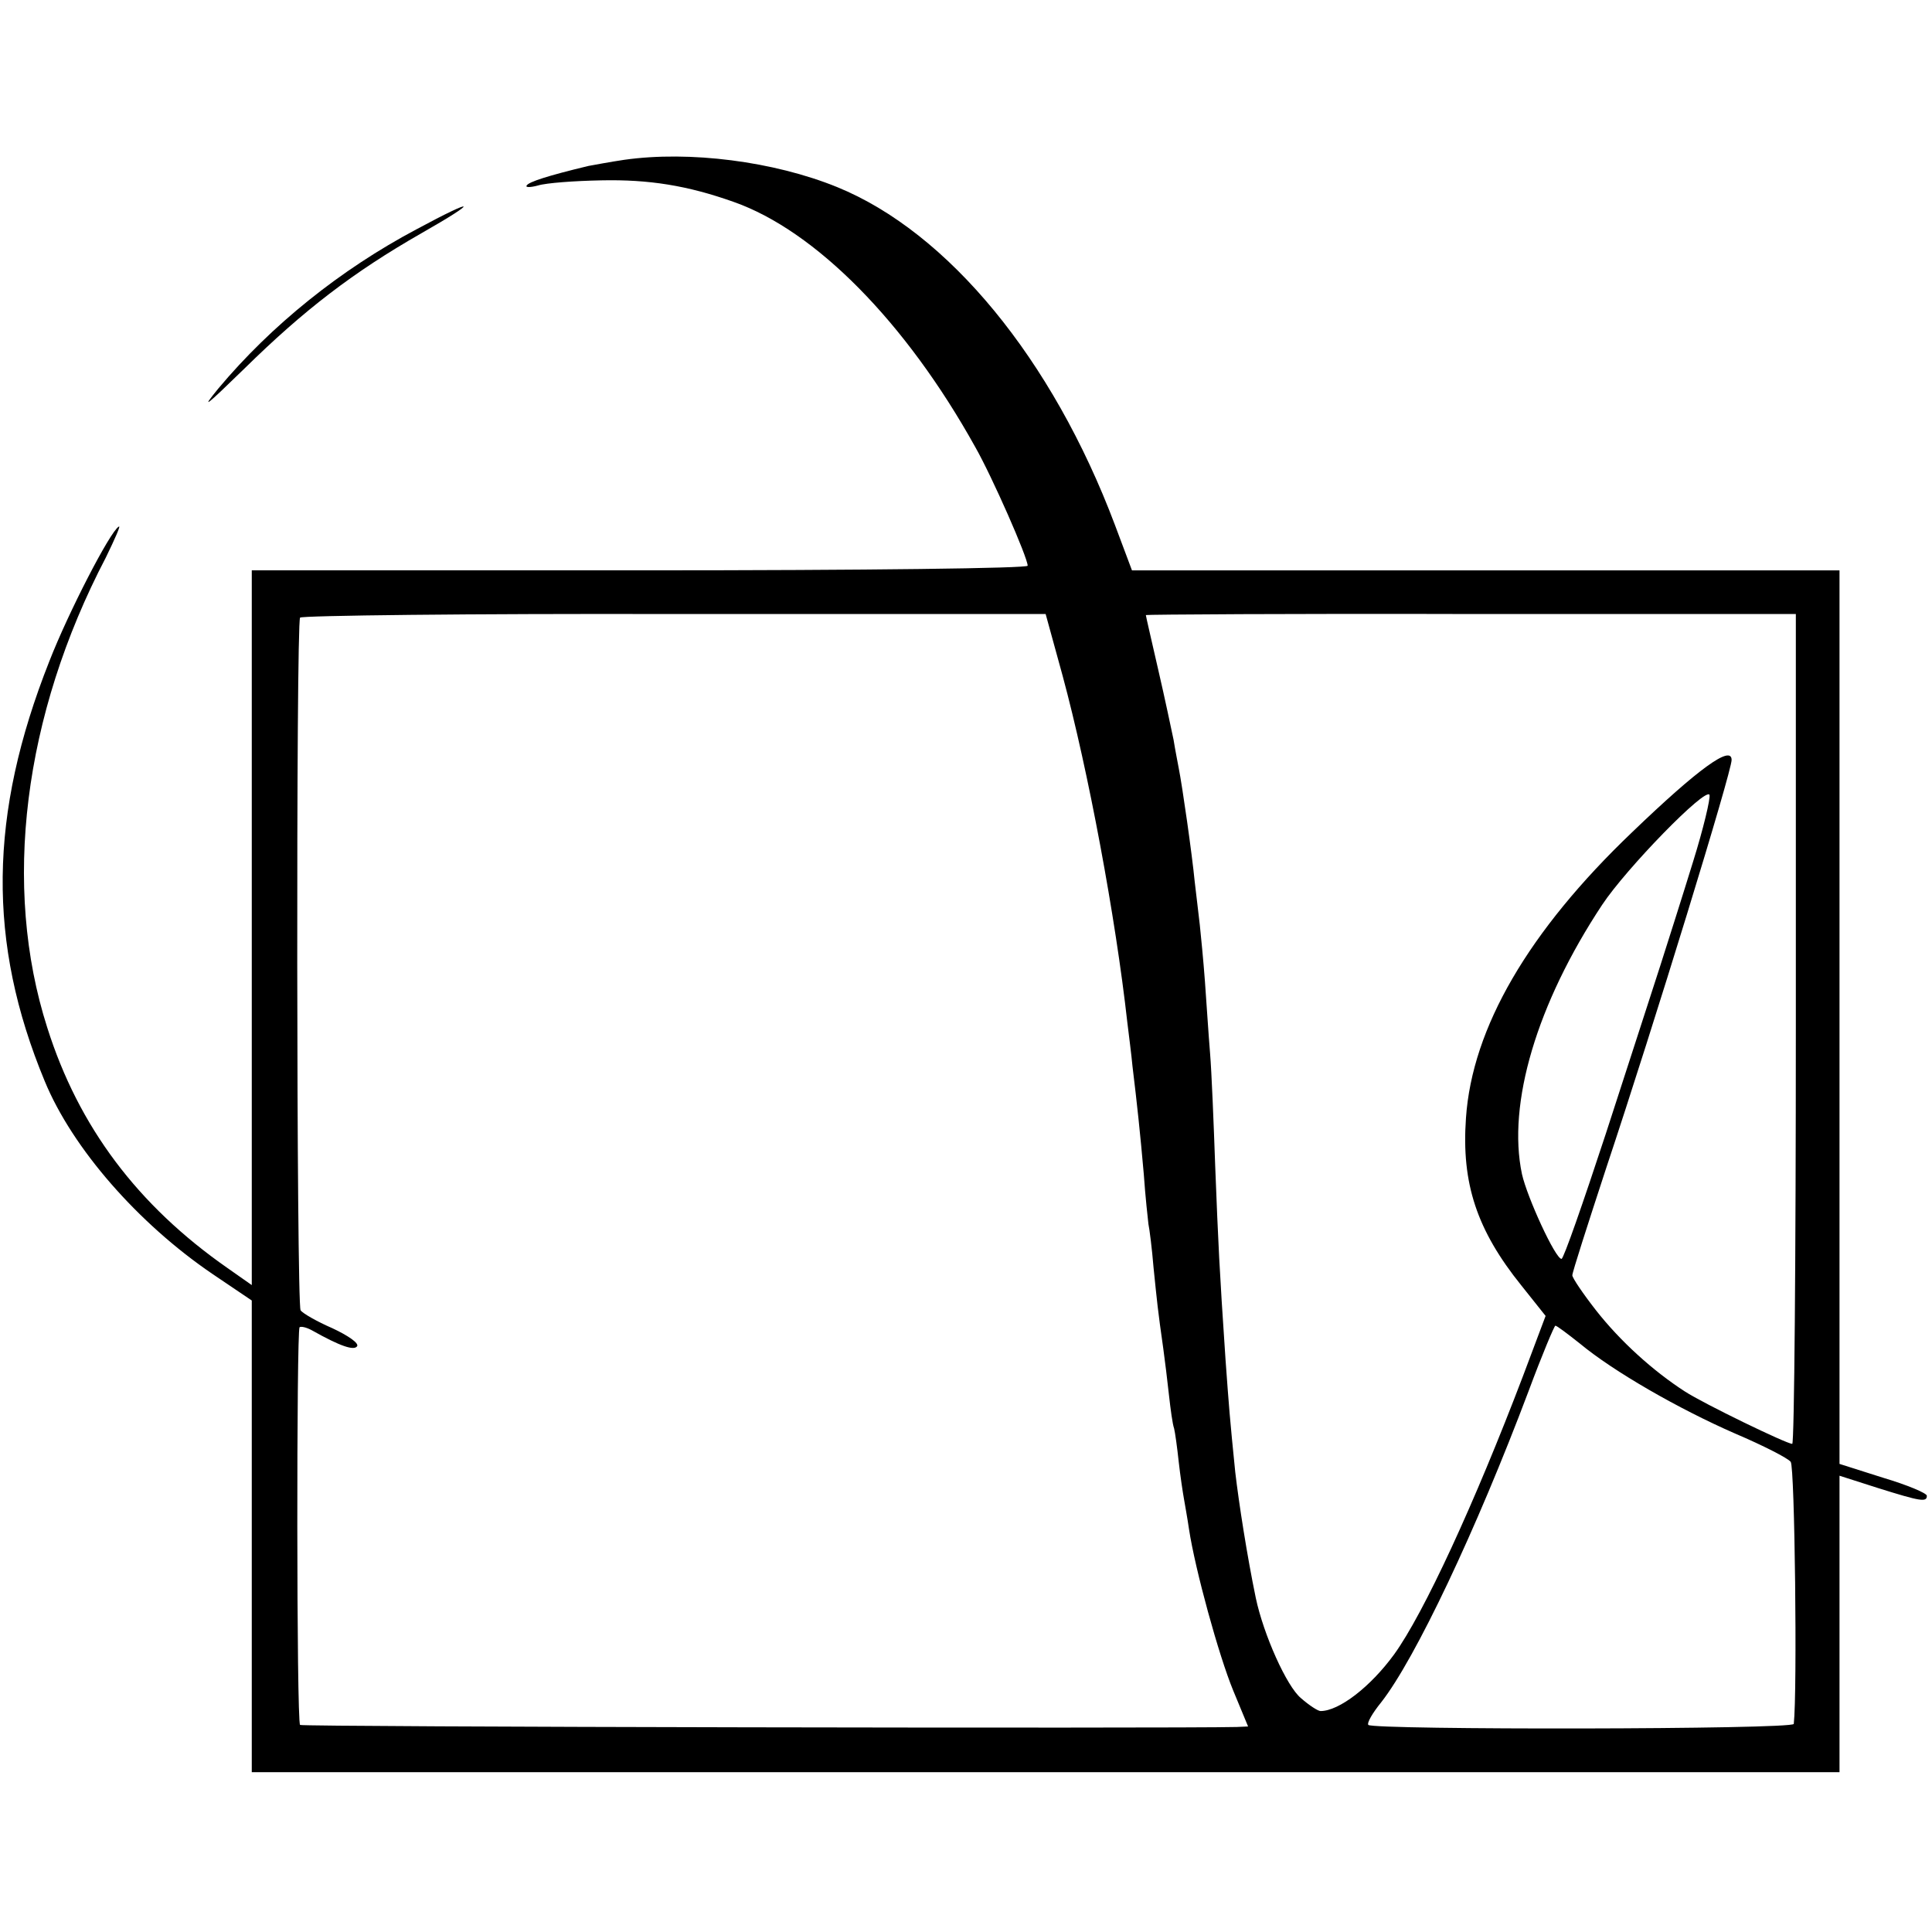 <?xml version="1.0" standalone="no"?>
<!DOCTYPE svg PUBLIC "-//W3C//DTD SVG 20010904//EN"
 "http://www.w3.org/TR/2001/REC-SVG-20010904/DTD/svg10.dtd">
<svg version="1.0" xmlns="http://www.w3.org/2000/svg"
 width="376pt" height="376pt" viewBox="0 0 376 376"
 preserveAspectRatio="xMidYMid meet">
<g transform="translate(0,376) scale(0.1,-0.1)"
fill="#000000" stroke="none">
<path d="M1215 3449 c-27 -4 -59 -10 -70 -12 -79 -19 -116 -31 -120 -38 -3 -4
7 -4 22 0 16 5 71 9 123 10 93 2 168 -10 258 -42 159 -56 335 -234 470 -477
33 -58 102 -215 102 -231 0 -5 -307 -9 -755 -9 l-755 0 0 -696 0 -695 -47 33
c-175 122 -290 275 -351 468 -88 275 -47 607 114 915 18 37 30 64 25 60 -17
-10 -98 -167 -135 -262 -118 -298 -121 -547 -9 -817 54 -131 182 -277 326
-375 l77 -52 0 -459 0 -459 1545 0 1545 0 0 288 0 289 75 -24 c83 -26 95 -28
95 -15 0 5 -38 21 -85 35 l-85 27 0 869 0 870 -688 0 -689 0 -33 88 c-122 324
-325 570 -541 658 -123 50 -287 71 -414 53z m853 -1004 c50 -185 103 -469 126
-675 3 -25 8 -63 10 -85 9 -74 15 -130 22 -210 3 -44 8 -88 9 -97 2 -9 7 -48
10 -85 7 -68 8 -81 19 -158 3 -22 8 -62 11 -90 3 -27 7 -57 10 -65 2 -8 6 -37
9 -65 3 -27 8 -60 10 -71 2 -12 7 -39 10 -60 12 -79 58 -246 86 -314 l29 -70
-22 -1 c-118 -3 -1820 0 -1823 4 -7 6 -7 767 -1 774 3 2 13 0 24 -6 55 -31 82
-40 88 -31 4 6 -18 21 -48 35 -30 13 -58 29 -62 35 -8 13 -9 1335 -1 1348 2 4
330 8 728 7 l723 0 33 -120z m1427 -687 c0 -445 -3 -808 -7 -808 -11 0 -172
78 -209 102 -62 40 -126 98 -173 158 -25 32 -46 63 -46 68 0 6 30 99 66 209
94 282 244 771 244 794 0 30 -65 -17 -194 -141 -201 -192 -311 -380 -323 -556
-9 -127 21 -218 108 -326 l47 -59 -44 -117 c-94 -247 -193 -462 -251 -542 -46
-63 -107 -110 -143 -110 -5 0 -22 11 -38 25 -28 23 -73 124 -88 195 -17 82
-33 185 -40 245 -11 109 -12 124 -19 220 -12 178 -14 222 -20 375 -3 85 -7
184 -10 220 -3 36 -7 99 -10 140 -3 41 -8 91 -10 110 -2 19 -7 58 -10 85 -5
52 -24 185 -31 220 -2 11 -7 36 -10 55 -4 19 -17 81 -30 137 -13 57 -24 104
-24 106 0 1 285 3 632 2 l633 0 0 -807z m-200 325 c-20 -65 -49 -156 -64 -203
-15 -47 -63 -194 -106 -327 -44 -134 -82 -243 -86 -243 -12 0 -67 120 -77 165
-29 137 29 332 156 524 47 71 202 230 209 214 2 -7 -12 -66 -32 -130z m-220
-938 c65 -54 192 -127 302 -175 54 -23 103 -48 108 -55 8 -9 13 -447 6 -510
-1 -11 -817 -12 -828 -2 -3 4 8 23 25 44 66 84 185 335 287 606 26 70 50 127
52 127 3 0 24 -16 48 -35z"/>
<path d="M811 3314 c-149 -79 -283 -187 -386 -310 -36 -44 -24 -34 51 39 115
113 211 187 344 263 114 65 108 71 -9 8z"/>
</g>
</svg>
